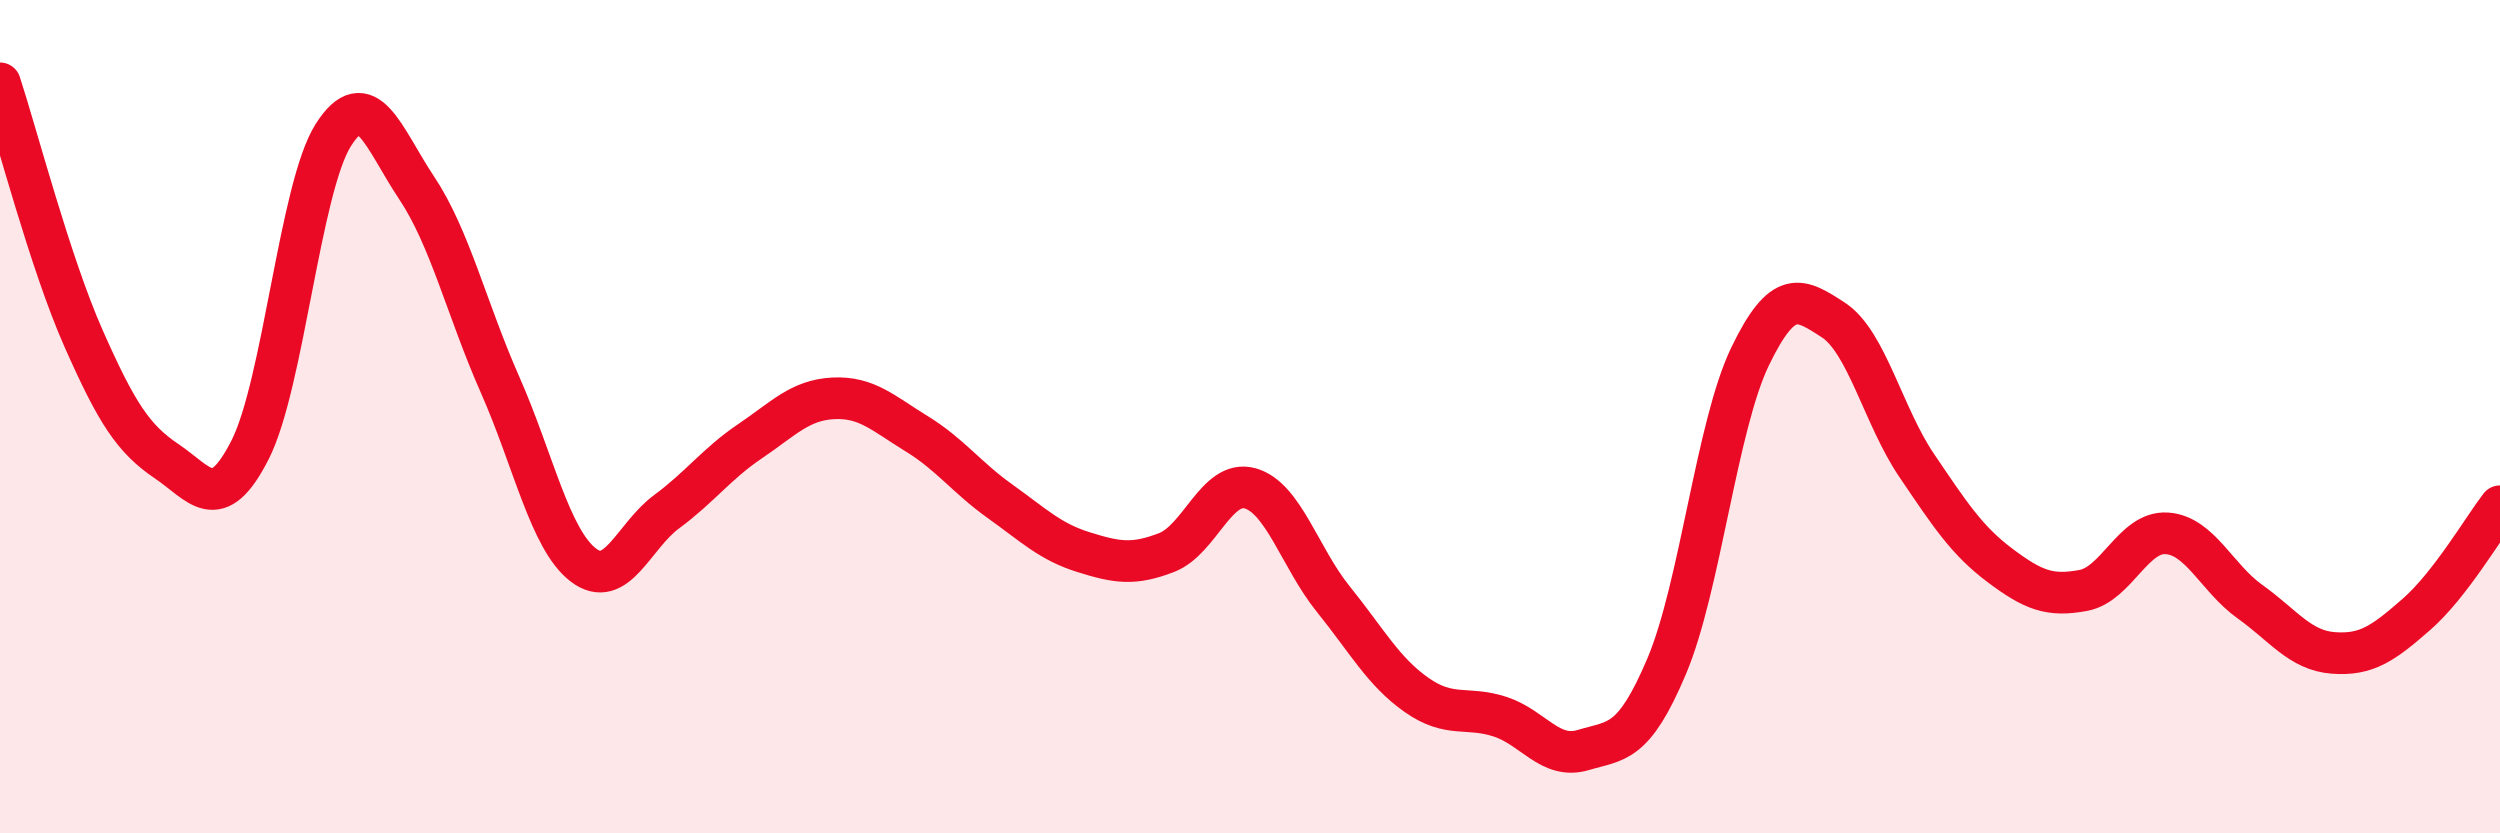 
    <svg width="60" height="20" viewBox="0 0 60 20" xmlns="http://www.w3.org/2000/svg">
      <path
        d="M 0,2 C 0.4,3.22 1.2,6.3 2,8.11 C 2.8,9.92 3.2,10.53 4,11.07 C 4.8,11.61 5.2,12.37 6,10.8 C 6.8,9.23 7.2,4.5 8,3.24 C 8.8,1.98 9.2,3.31 10,4.51 C 10.8,5.71 11.2,7.42 12,9.23 C 12.8,11.04 13.2,12.95 14,13.56 C 14.8,14.17 15.2,12.87 16,12.28 C 16.8,11.69 17.2,11.13 18,10.59 C 18.8,10.05 19.2,9.6 20,9.56 C 20.8,9.52 21.2,9.92 22,10.41 C 22.8,10.9 23.2,11.46 24,12.03 C 24.8,12.6 25.2,13 26,13.25 C 26.8,13.5 27.2,13.57 28,13.26 C 28.8,12.95 29.2,11.5 30,11.72 C 30.8,11.94 31.2,13.39 32,14.38 C 32.8,15.37 33.2,16.12 34,16.68 C 34.8,17.24 35.2,16.94 36,17.2 C 36.8,17.46 37.2,18.24 38,18 C 38.8,17.76 39.2,17.88 40,15.99 C 40.8,14.1 41.2,10.22 42,8.56 C 42.8,6.9 43.2,7.16 44,7.68 C 44.8,8.2 45.2,9.99 46,11.17 C 46.8,12.35 47.2,12.97 48,13.57 C 48.8,14.17 49.2,14.32 50,14.17 C 50.8,14.02 51.2,12.75 52,12.8 C 52.8,12.85 53.2,13.87 54,14.44 C 54.8,15.01 55.2,15.61 56,15.67 C 56.8,15.73 57.2,15.44 58,14.74 C 58.8,14.04 59.6,12.67 60,12.15L60 20L0 20Z"
        fill="#EB0A25"
        opacity="0.1"
        stroke-linecap="round"
        stroke-linejoin="round"
      />
      <path
        d="M 0,2 C 0.4,3.22 1.2,6.3 2,8.11 C 2.8,9.92 3.2,10.53 4,11.07 C 4.8,11.61 5.2,12.37 6,10.8 C 6.8,9.23 7.2,4.5 8,3.24 C 8.8,1.98 9.2,3.31 10,4.51 C 10.8,5.71 11.2,7.42 12,9.23 C 12.8,11.04 13.2,12.95 14,13.56 C 14.8,14.17 15.2,12.87 16,12.28 C 16.8,11.69 17.2,11.13 18,10.59 C 18.8,10.05 19.2,9.6 20,9.56 C 20.8,9.52 21.2,9.92 22,10.41 C 22.8,10.9 23.2,11.46 24,12.03 C 24.8,12.6 25.2,13 26,13.25 C 26.8,13.5 27.2,13.57 28,13.26 C 28.8,12.95 29.2,11.5 30,11.72 C 30.8,11.94 31.2,13.39 32,14.38 C 32.8,15.37 33.2,16.12 34,16.68 C 34.8,17.24 35.2,16.94 36,17.2 C 36.8,17.46 37.2,18.24 38,18 C 38.8,17.76 39.2,17.88 40,15.99 C 40.8,14.1 41.2,10.22 42,8.56 C 42.8,6.9 43.2,7.16 44,7.68 C 44.8,8.2 45.2,9.99 46,11.17 C 46.8,12.35 47.2,12.97 48,13.57 C 48.8,14.17 49.2,14.32 50,14.17 C 50.8,14.02 51.2,12.75 52,12.8 C 52.8,12.85 53.2,13.87 54,14.44 C 54.8,15.01 55.2,15.61 56,15.67 C 56.8,15.73 57.2,15.44 58,14.74 C 58.8,14.04 59.6,12.67 60,12.15"
        stroke="#EB0A25"
        stroke-width="1"
        fill="none"
        stroke-linecap="round"
        stroke-linejoin="round"
      />
    </svg>
  